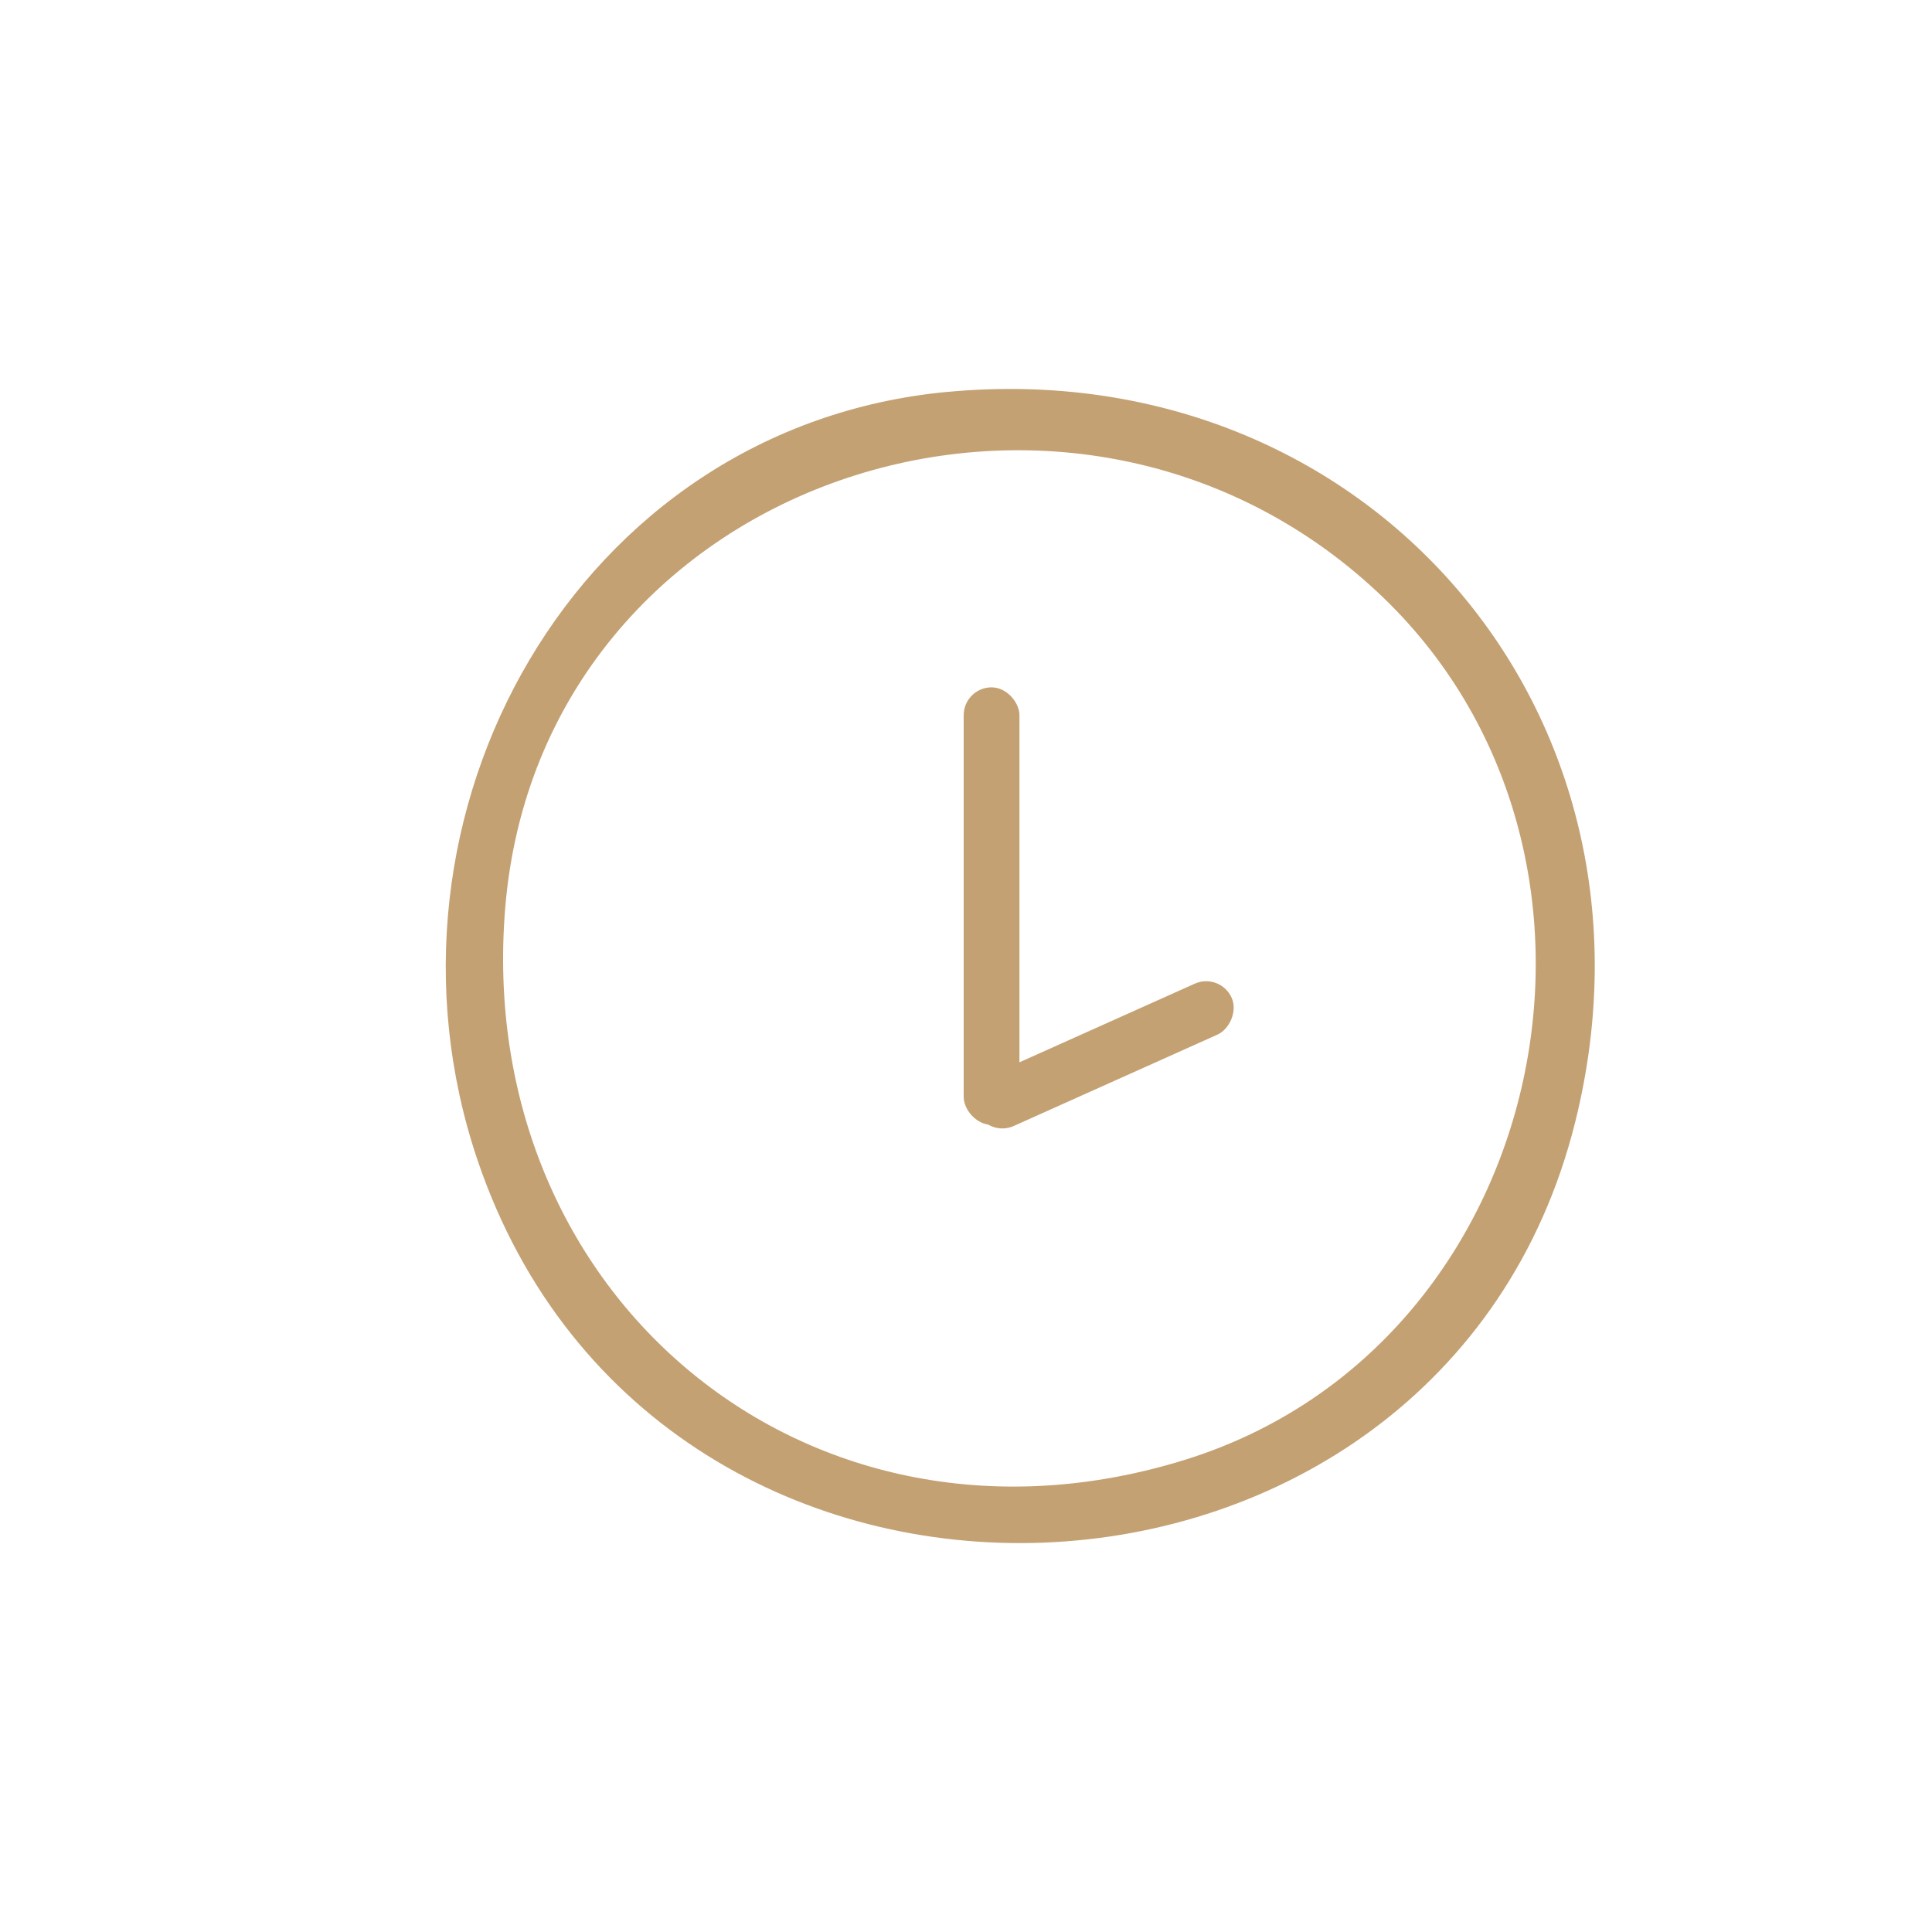 <svg viewBox="0 0 300 300" xmlns="http://www.w3.org/2000/svg" data-name="Ebene 1" id="uuid-209cfb1c-fc04-4f1a-b415-cca9bc94a265">
  <defs>
    <style>
      .uuid-0570b275-8273-465c-a612-99a732da22a5 {
        fill: #c4a173;
      }
    </style>
  </defs>
  <g>
    <path d="M147.19,60.85c65.02-6.07,113.25,49.8,97.41,113.37-20.75,83.32-142.32,88.86-170.43,5.98-18.17-53.57,15.31-113.97,73.02-119.36ZM213.92,91.96c-48.04-44.9-129.97-17.57-135.47,49.02-4.98,60.24,47.2,103.92,105.67,85.66,56.79-17.73,72.99-94.32,29.8-134.68Z" class="uuid-0570b275-8273-465c-a612-99a732da22a5"></path>
    <rect ry="4.33" rx="4.33" height="67.93" width="8.66" y="106.73" x="149.64" class="uuid-0570b275-8273-465c-a612-99a732da22a5"></rect>
  </g>
  <rect transform="translate(250.74 -59.71) rotate(65.84)" ry="4.33" rx="4.33" height="43.35" width="8.66" y="142.13" x="167.15" class="uuid-0570b275-8273-465c-a612-99a732da22a5"></rect>
</svg>